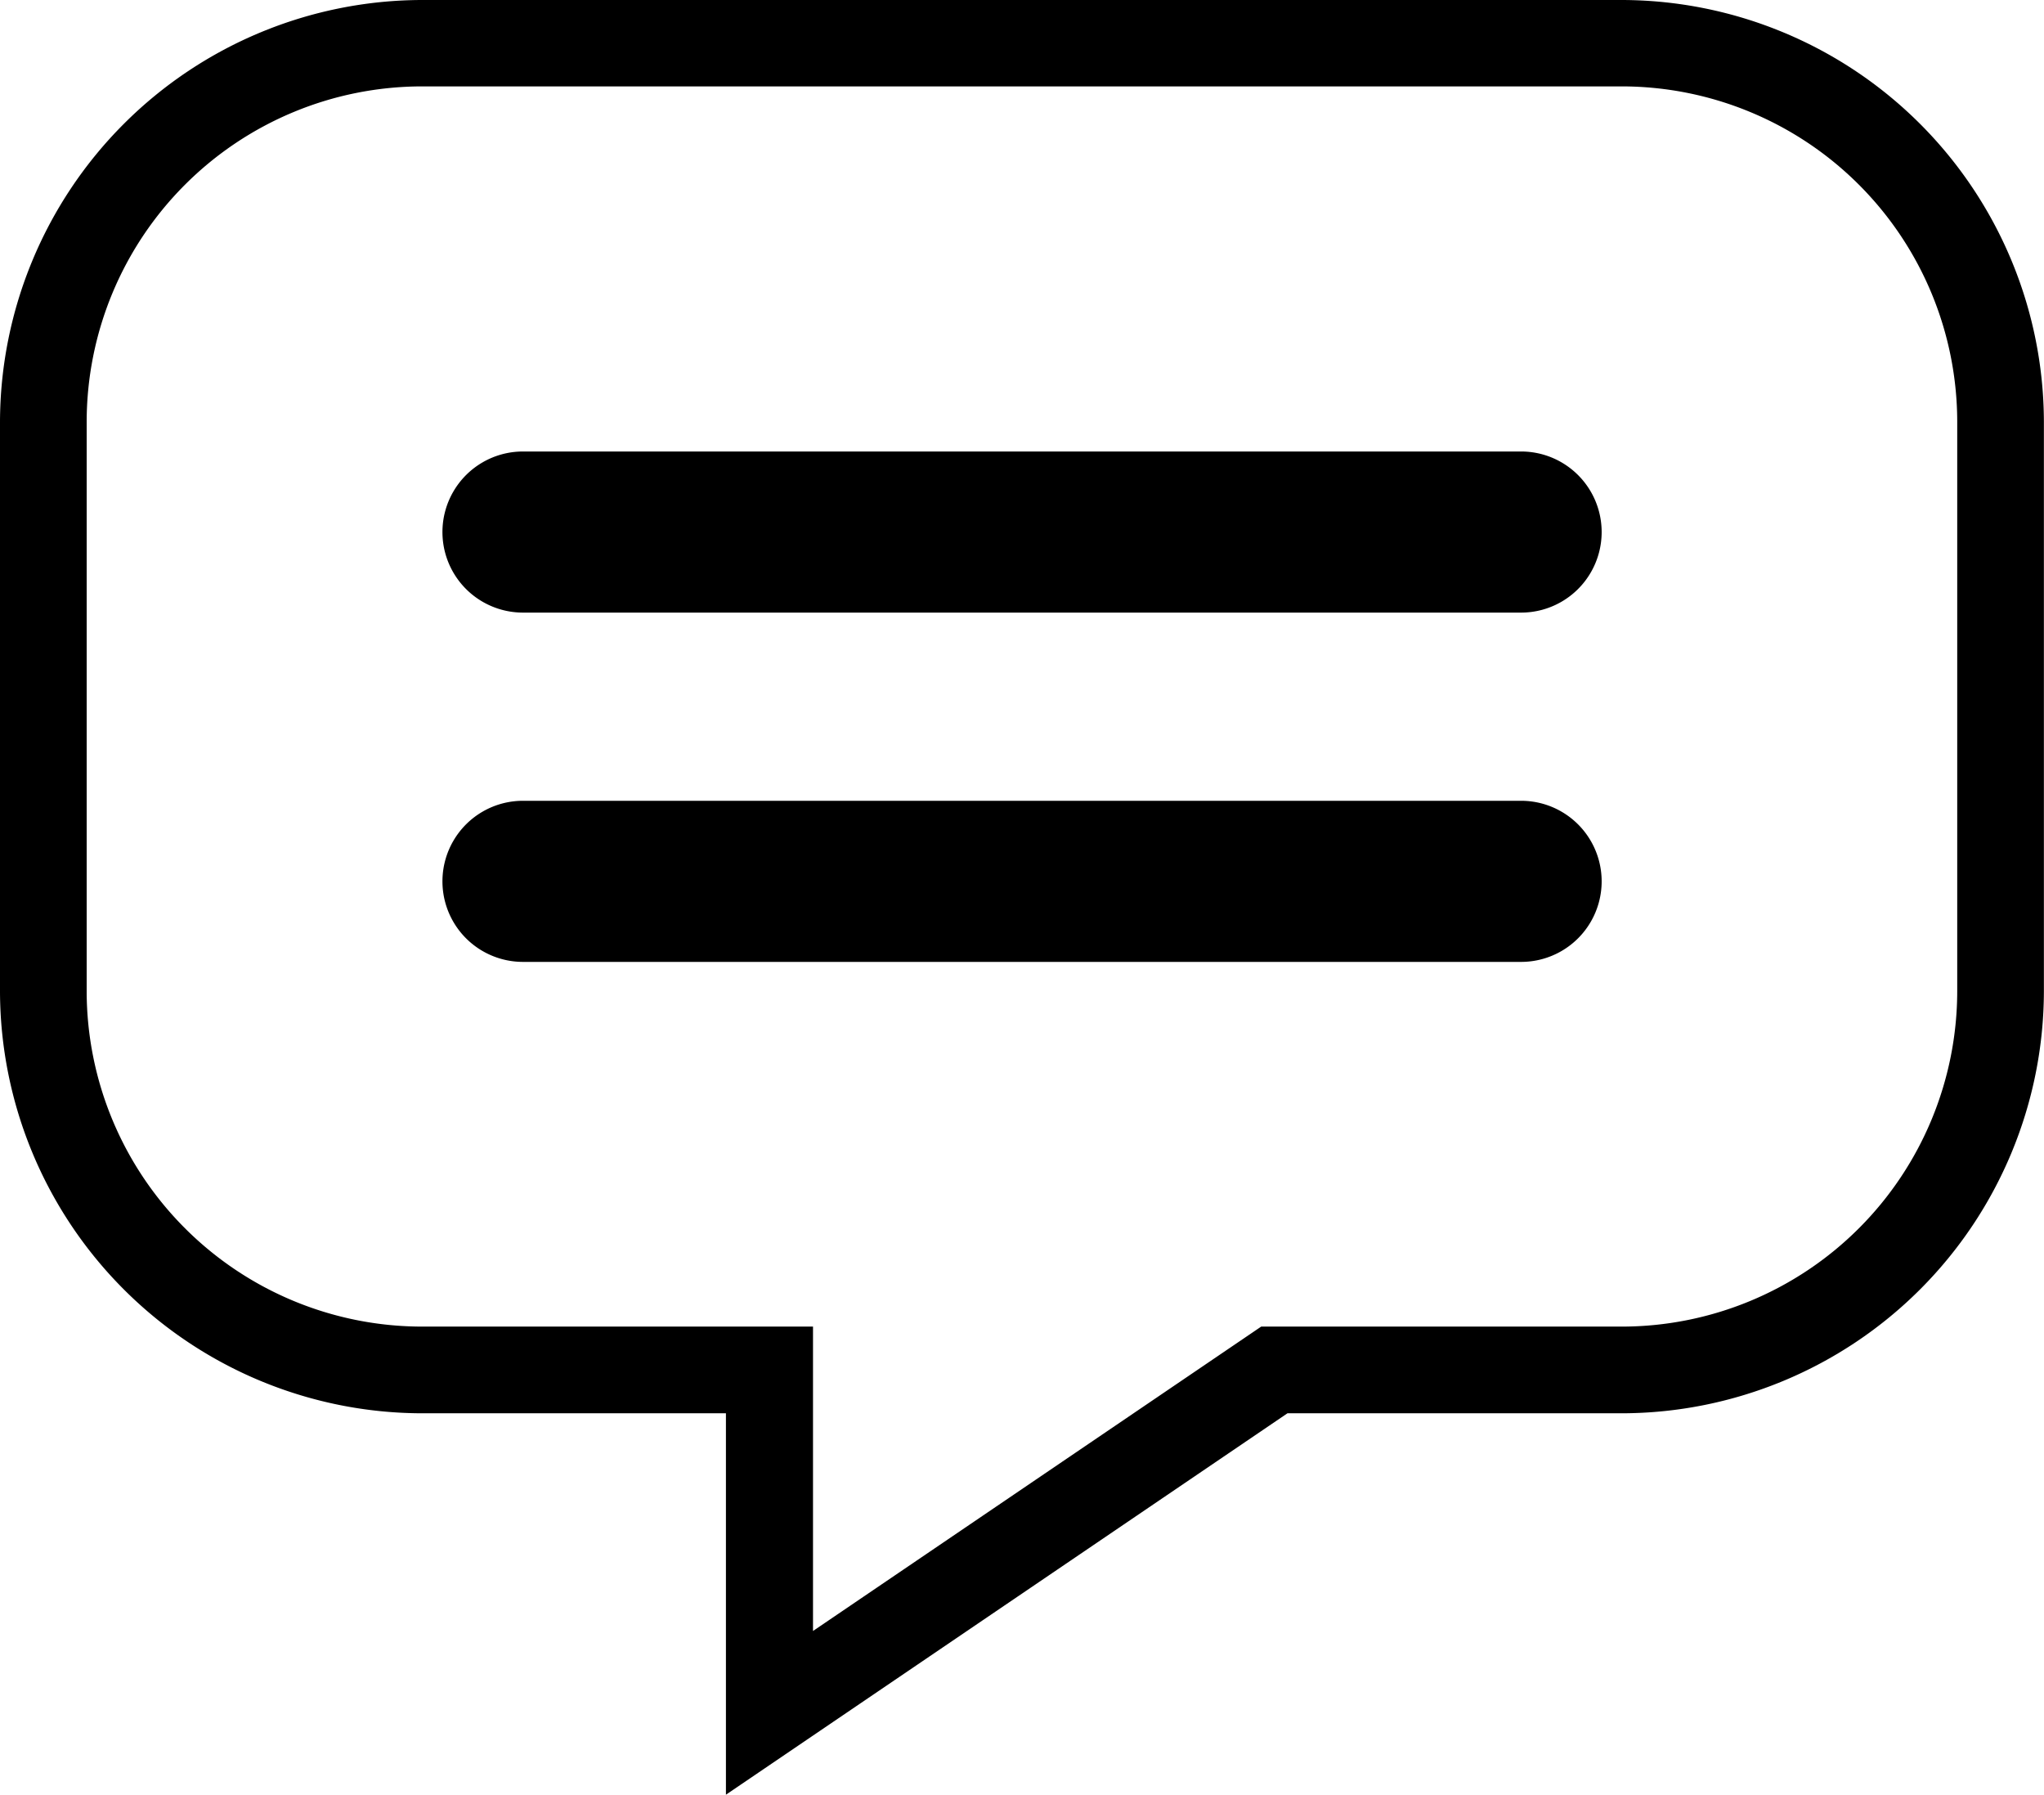 <svg xmlns="http://www.w3.org/2000/svg" width="20.304" height="17.824" viewBox="0 0 20.304 17.824">
  <g id="Group_3" data-name="Group 3" transform="translate(-1409.622 -87)">
    <path id="Path_6" data-name="Path 6" d="M19.4,4.842H7.481A4.2,4.2,0,0,0,3.289,9.034v5.652a4.2,4.2,0,0,0,4.192,4.192H10.5v3.788l5.578-3.788H19.4a4.2,4.2,0,0,0,4.192-4.192V9.034A4.2,4.2,0,0,0,19.4,4.842Zm3.331,9.844A3.334,3.334,0,0,1,19.4,18.017H15.817L11.365,21.04V18.017H7.481a3.334,3.334,0,0,1-3.331-3.331V9.034A3.334,3.334,0,0,1,7.481,5.7H19.4a3.334,3.334,0,0,1,3.331,3.331v5.652Z" transform="translate(1406.333 82.158)"/>
    <path id="Path_7" data-name="Path 7" d="M19.507,10.456H9.592a.8.8,0,0,0,0,1.6h9.915a.8.8,0,1,0,0-1.6Z" transform="translate(1405.225 81.028)"/>
    <path id="Path_8" data-name="Path 8" d="M19.507,14.8H9.592a.8.8,0,1,0,0,1.6h9.915a.8.8,0,1,0,0-1.6Z" transform="translate(1405.225 80.153)"/>
  </g>
</svg>
